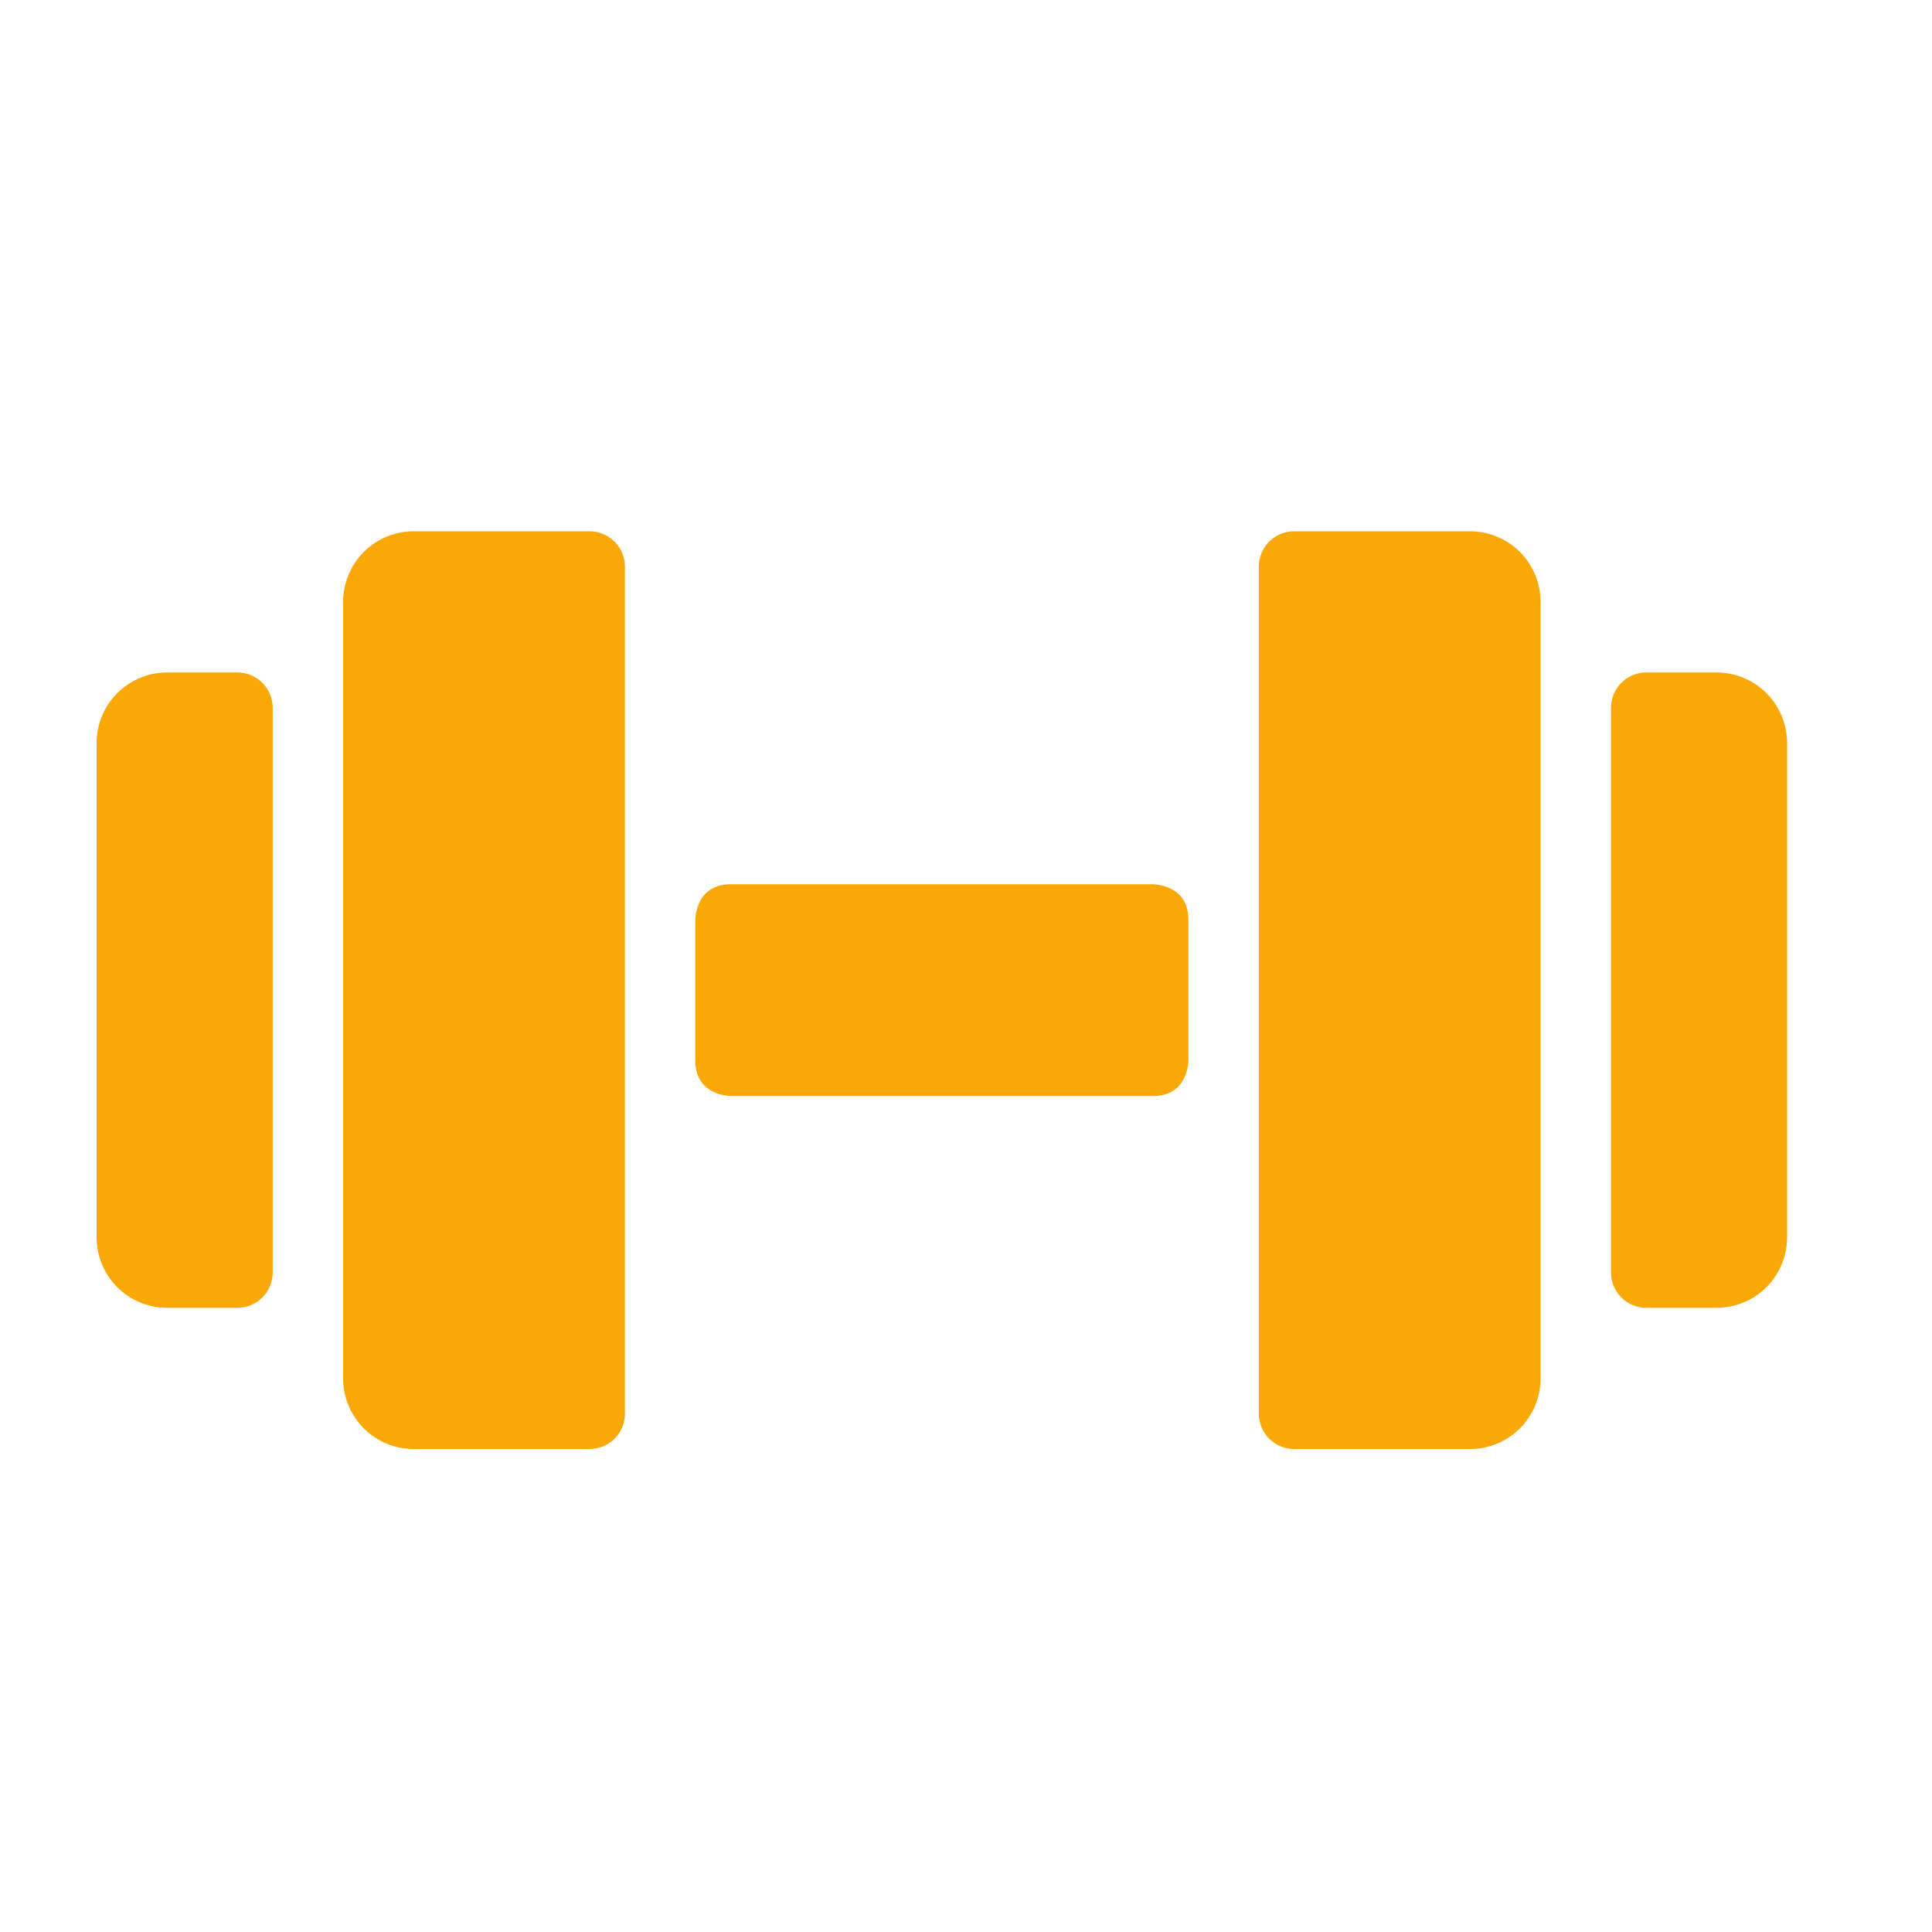 <svg width="40" height="40" viewBox="0 0 40 40" fill="none" xmlns="http://www.w3.org/2000/svg">
<path d="M4.917 13.923H3.458C3.072 13.923 2.701 14.077 2.427 14.351C2.154 14.625 2 14.997 2 15.385V25.615C2 26.003 2.154 26.375 2.427 26.649C2.701 26.923 3.072 27.077 3.458 27.077H4.917C5.11 27.077 5.296 27 5.432 26.863C5.569 26.726 5.646 26.54 5.646 26.346V14.654C5.646 14.46 5.569 14.274 5.432 14.137C5.296 14 5.11 13.923 4.917 13.923Z" fill="#FAA806"/>
<path d="M12.208 11H8.562C8.176 11 7.805 11.154 7.531 11.428C7.258 11.702 7.104 12.074 7.104 12.461V28.538C7.104 28.926 7.258 29.298 7.531 29.572C7.805 29.846 8.176 30 8.562 30H12.208C12.402 30 12.587 29.923 12.724 29.786C12.861 29.649 12.938 29.463 12.938 29.269V11.731C12.938 11.537 12.861 11.351 12.724 11.214C12.587 11.077 12.402 11 12.208 11Z" fill="#FAA806"/>
<path d="M35.542 13.923H34.083C33.89 13.923 33.705 14 33.568 14.137C33.431 14.274 33.354 14.46 33.354 14.654V26.346C33.354 26.54 33.431 26.726 33.568 26.863C33.705 27 33.89 27.077 34.083 27.077H35.542C35.928 27.077 36.299 26.923 36.573 26.649C36.846 26.375 37 26.003 37 25.615V15.385C37 14.997 36.846 14.625 36.573 14.351C36.299 14.077 35.928 13.923 35.542 13.923Z" fill="#FAA806"/>
<path d="M30.438 11H26.792C26.598 11 26.413 11.077 26.276 11.214C26.139 11.351 26.062 11.537 26.062 11.731V29.269C26.062 29.463 26.139 29.649 26.276 29.786C26.413 29.923 26.598 30 26.792 30H30.438C30.824 30 31.195 29.846 31.469 29.572C31.742 29.298 31.896 28.926 31.896 28.538V12.461C31.896 12.074 31.742 11.702 31.469 11.428C31.195 11.154 30.824 11 30.438 11Z" fill="#FAA806"/>
<path d="M15.125 18.308H23.875C23.875 18.308 24.604 18.308 24.604 19.038V21.962C24.604 21.962 24.604 22.692 23.875 22.692H15.125C15.125 22.692 14.396 22.692 14.396 21.962V19.038C14.396 19.038 14.396 18.308 15.125 18.308Z" fill="#FAA806"/>
</svg>
